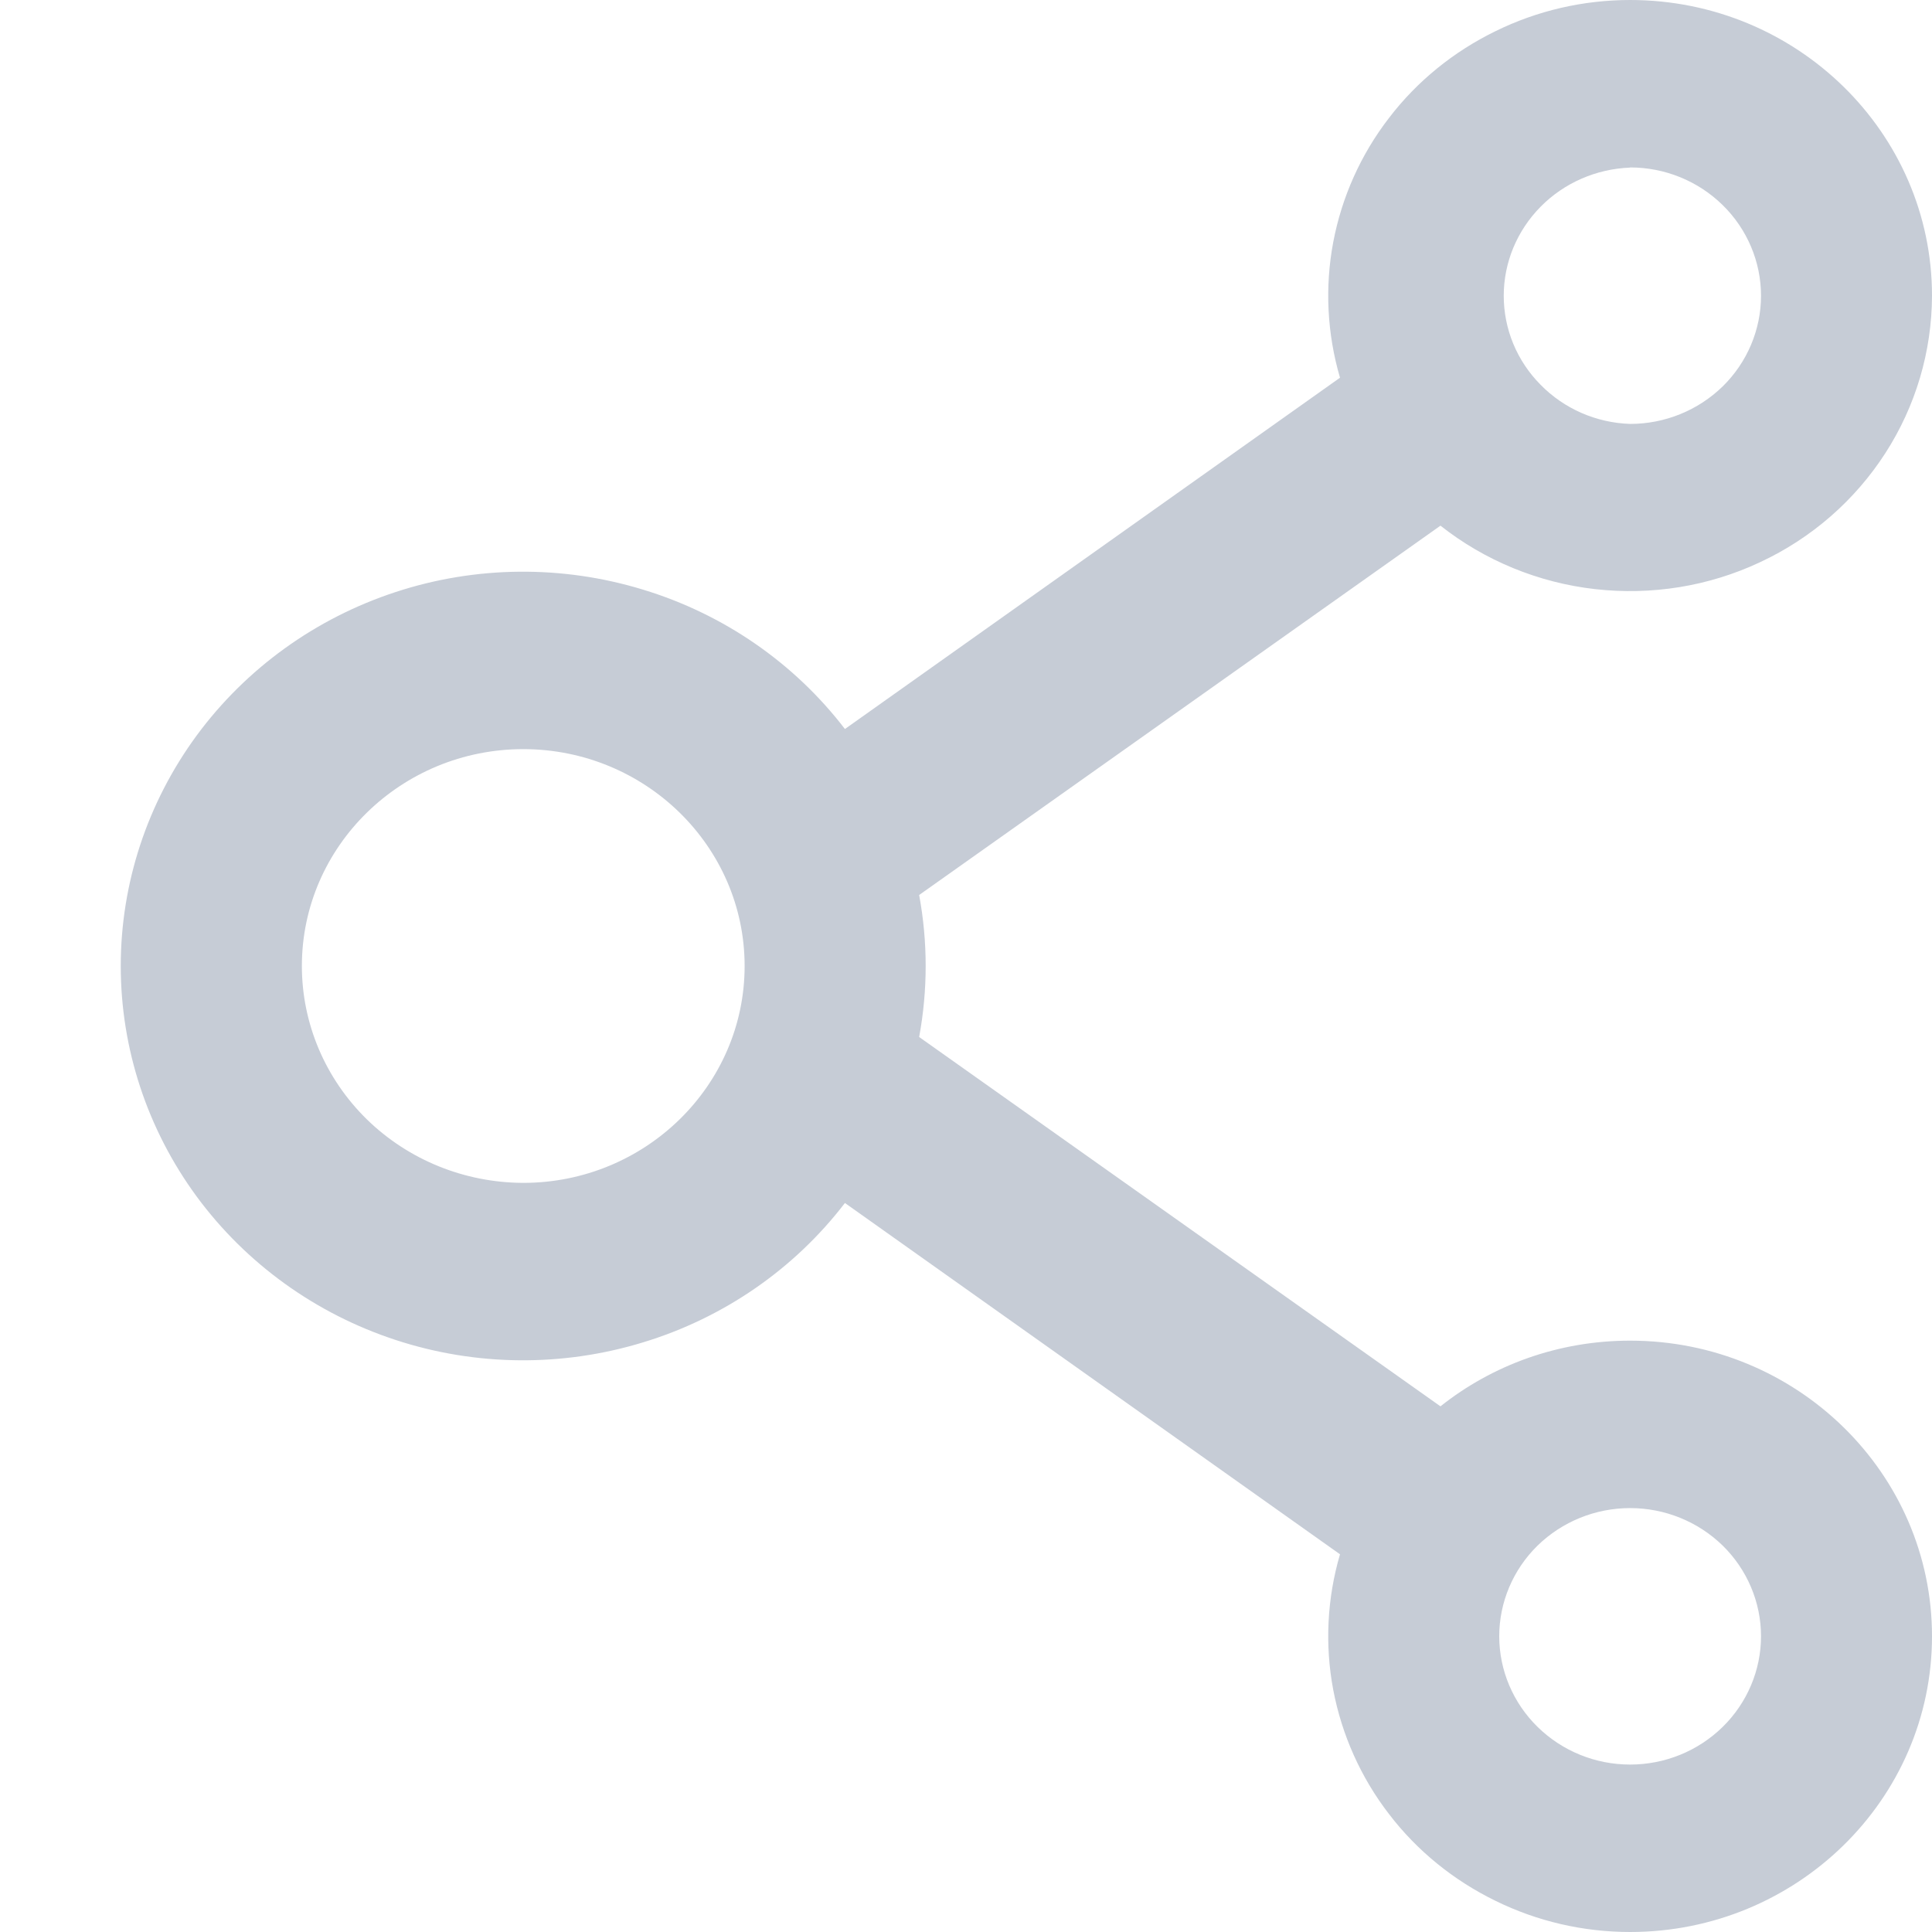 <svg width="12" height="12" viewBox="0 0 12 12" fill="none" xmlns="http://www.w3.org/2000/svg">
<g id="&#233;&#130;&#128;&#232;&#175;&#183;&#233;&#147;&#190;&#230;&#142;&#165; (1) 1" clip-path="url(#clip0_337_421)">
<path id="Vector" d="M10.125 8.327C9.68 8.327 9.269 8.479 8.947 8.735L5.709 6.441C5.763 6.149 5.763 5.851 5.709 5.559L8.947 3.265C9.222 3.482 9.555 3.619 9.906 3.659C10.258 3.699 10.613 3.642 10.932 3.492C11.252 3.343 11.521 3.108 11.71 2.815C11.899 2.522 11.999 2.183 12 1.837C12 0.824 11.16 0 10.125 0C9.834 0 9.548 0.066 9.288 0.194C9.028 0.321 8.801 0.505 8.627 0.733C8.452 0.96 8.334 1.224 8.281 1.504C8.228 1.784 8.243 2.073 8.323 2.346L5.248 4.528C4.933 4.117 4.494 3.814 3.993 3.662C3.492 3.509 2.955 3.514 2.458 3.677C1.96 3.84 1.528 4.152 1.221 4.569C0.915 4.986 0.75 5.486 0.75 6C0.75 6.514 0.915 7.014 1.221 7.431C1.528 7.848 1.96 8.16 2.458 8.323C2.955 8.486 3.492 8.491 3.993 8.338C4.494 8.186 4.933 7.883 5.248 7.472L8.323 9.654C8.243 9.927 8.228 10.216 8.281 10.496C8.334 10.775 8.452 11.04 8.627 11.267C8.801 11.495 9.028 11.679 9.288 11.806C9.548 11.934 9.834 12 10.125 12C11.159 12 12 11.177 12 10.163C12 9.15 11.16 8.327 10.125 8.327ZM10.125 1.04C10.341 1.04 10.547 1.124 10.7 1.274C10.852 1.423 10.938 1.626 10.938 1.837C10.938 2.048 10.852 2.251 10.7 2.4C10.547 2.549 10.341 2.633 10.125 2.633C9.914 2.626 9.715 2.539 9.569 2.39C9.422 2.242 9.34 2.044 9.34 1.837C9.34 1.631 9.422 1.433 9.569 1.284C9.715 1.136 9.914 1.049 10.125 1.041V1.04ZM3.25 7.347C2.885 7.346 2.536 7.204 2.278 6.952C2.02 6.699 1.875 6.357 1.875 6C1.875 5.257 2.492 4.653 3.25 4.653C4.008 4.653 4.625 5.257 4.625 6C4.625 6.743 4.008 7.347 3.25 7.347ZM10.125 10.96C9.909 10.96 9.703 10.876 9.55 10.726C9.398 10.577 9.312 10.374 9.312 10.163C9.312 9.952 9.398 9.749 9.55 9.6C9.703 9.451 9.909 9.367 10.125 9.367C10.341 9.367 10.547 9.451 10.7 9.6C10.852 9.749 10.938 9.952 10.938 10.163C10.938 10.374 10.852 10.577 10.7 10.726C10.547 10.876 10.341 10.96 10.125 10.96Z" fill="#C6CCD6"/>
</g>
<defs>
<clipPath id="clip0_337_421">
<rect width="12" height="12" fill="white"/>
</clipPath>
</defs>
</svg>
